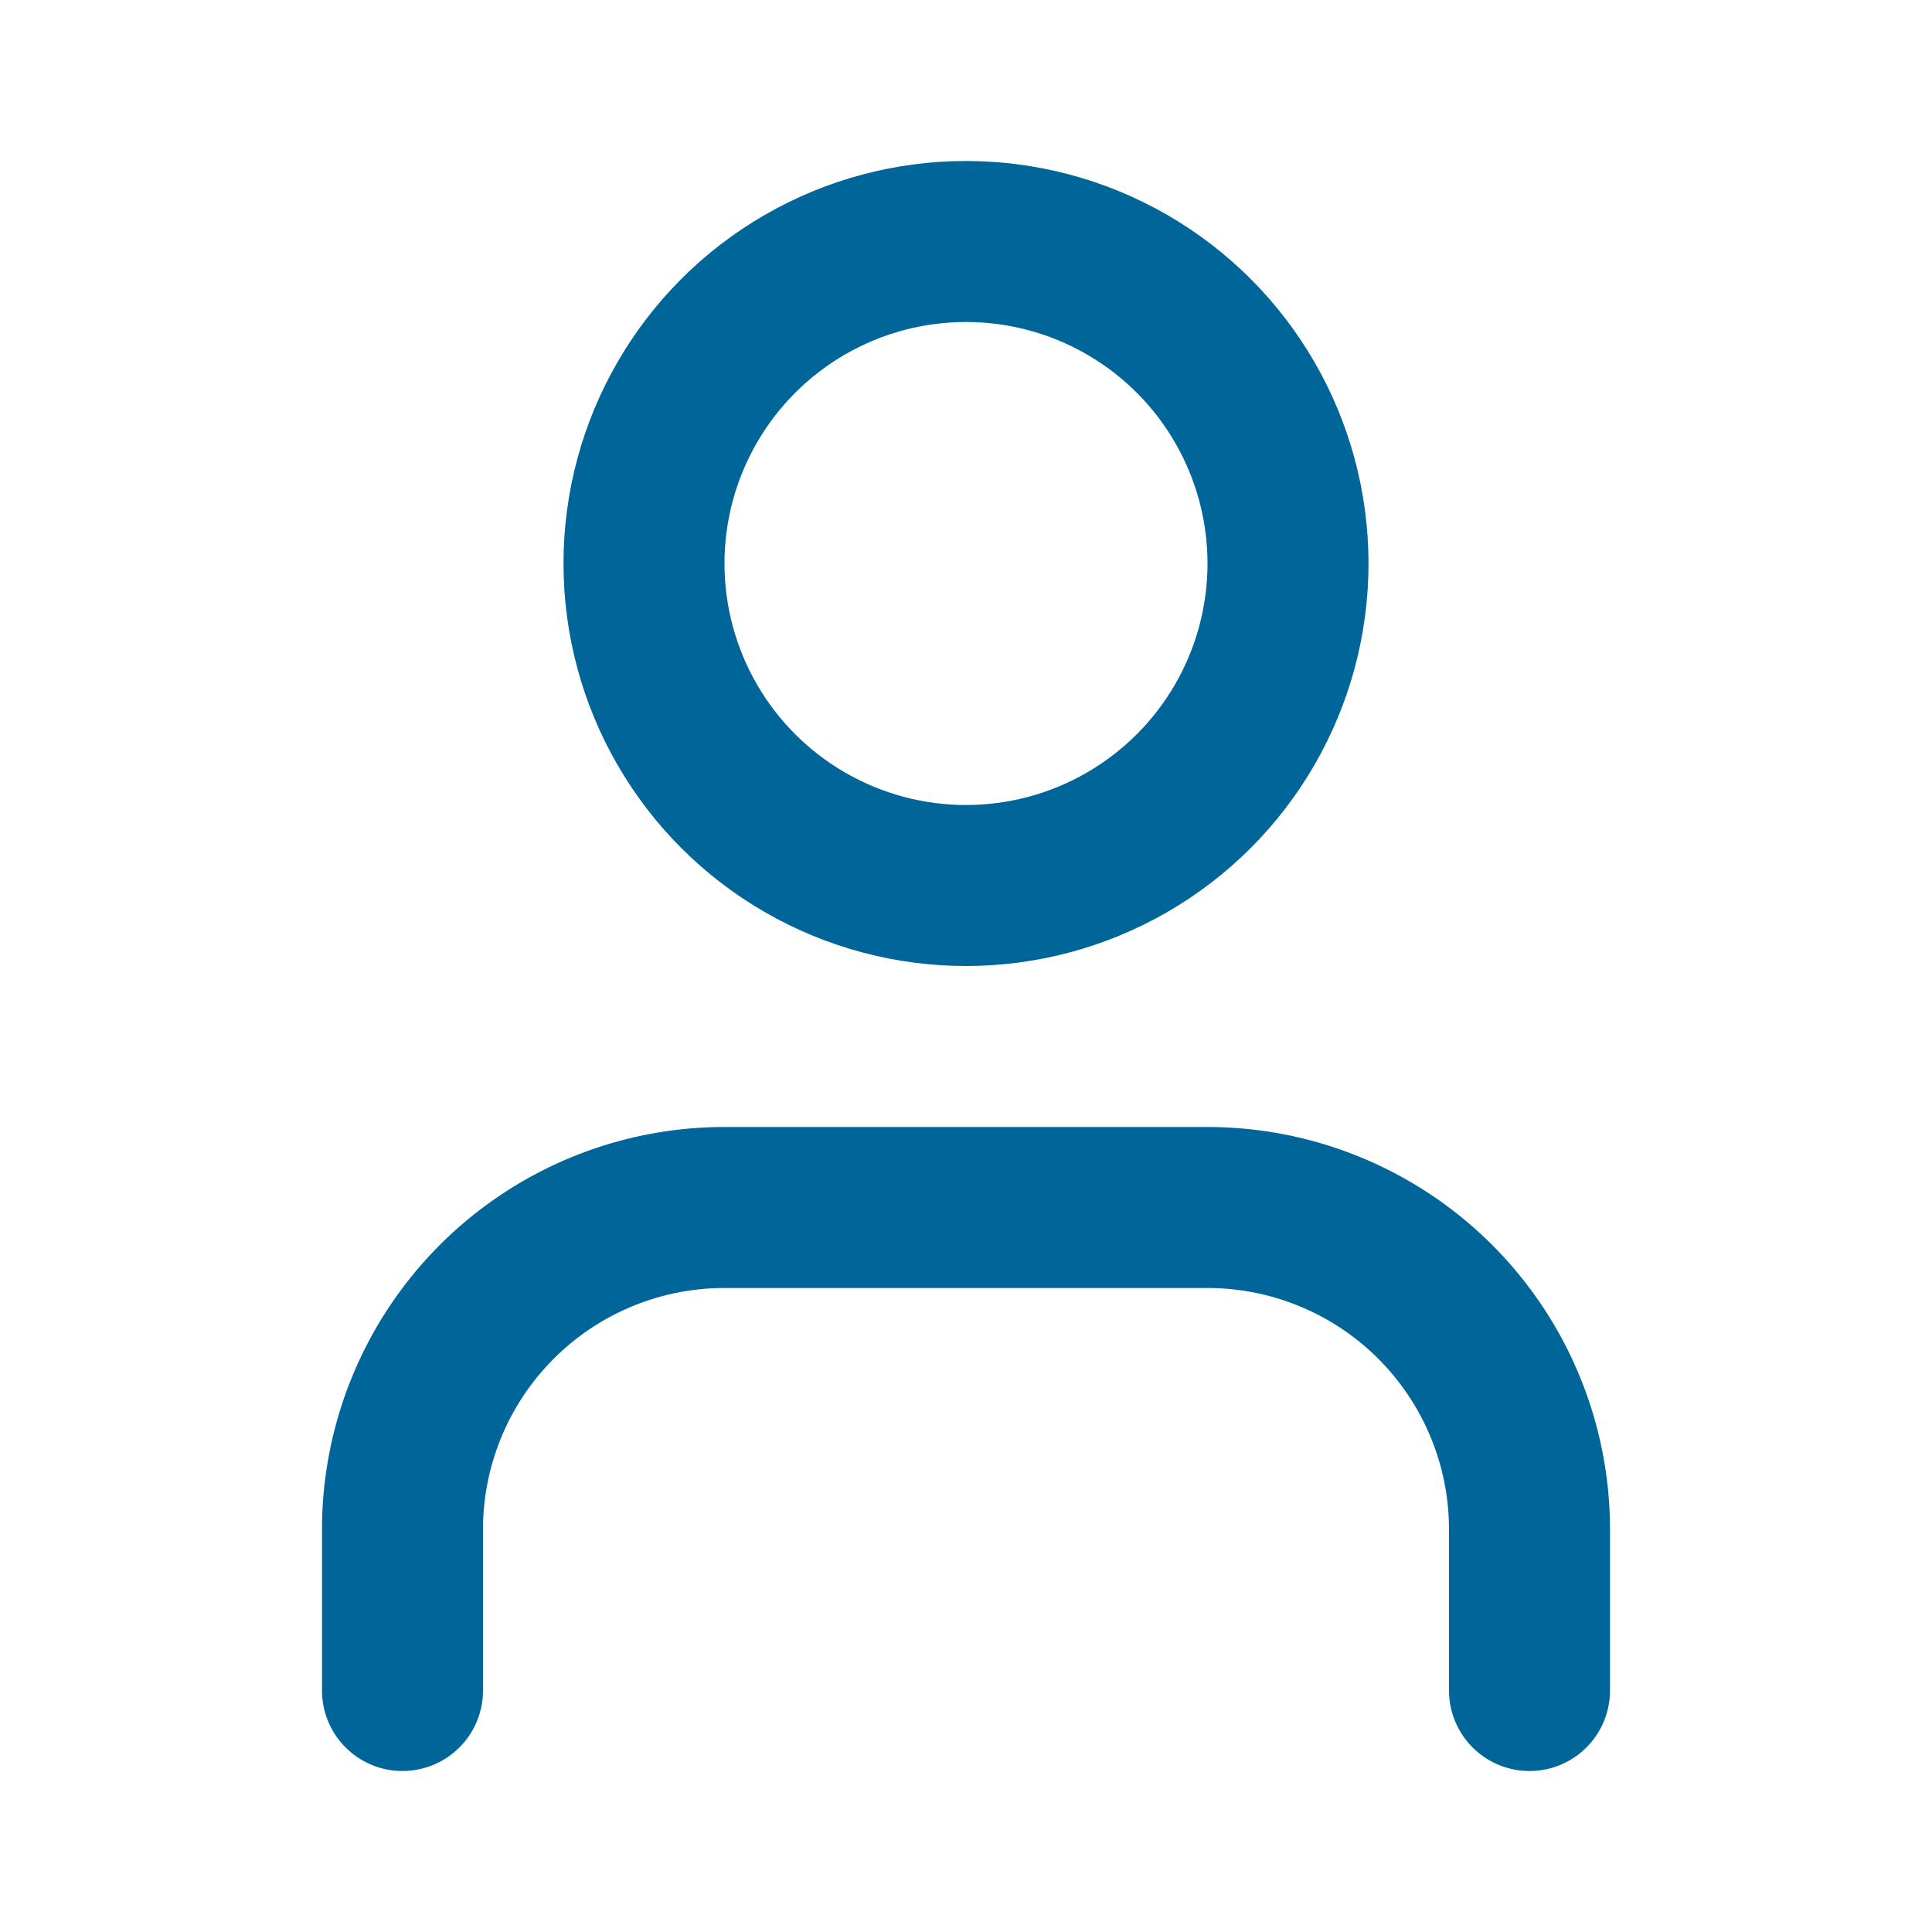 <svg xmlns="http://www.w3.org/2000/svg" width="24" height="24" viewBox="0 0 24 24" fill="none" stroke="#069" stroke-width="2" stroke-linecap="round" stroke-linejoin="round"><path d="M19 21v-2a4 4 0 0 0-4-4H9a4 4 0 0 0-4 4v2"/><circle cx="12" cy="7" r="4"/></svg>
